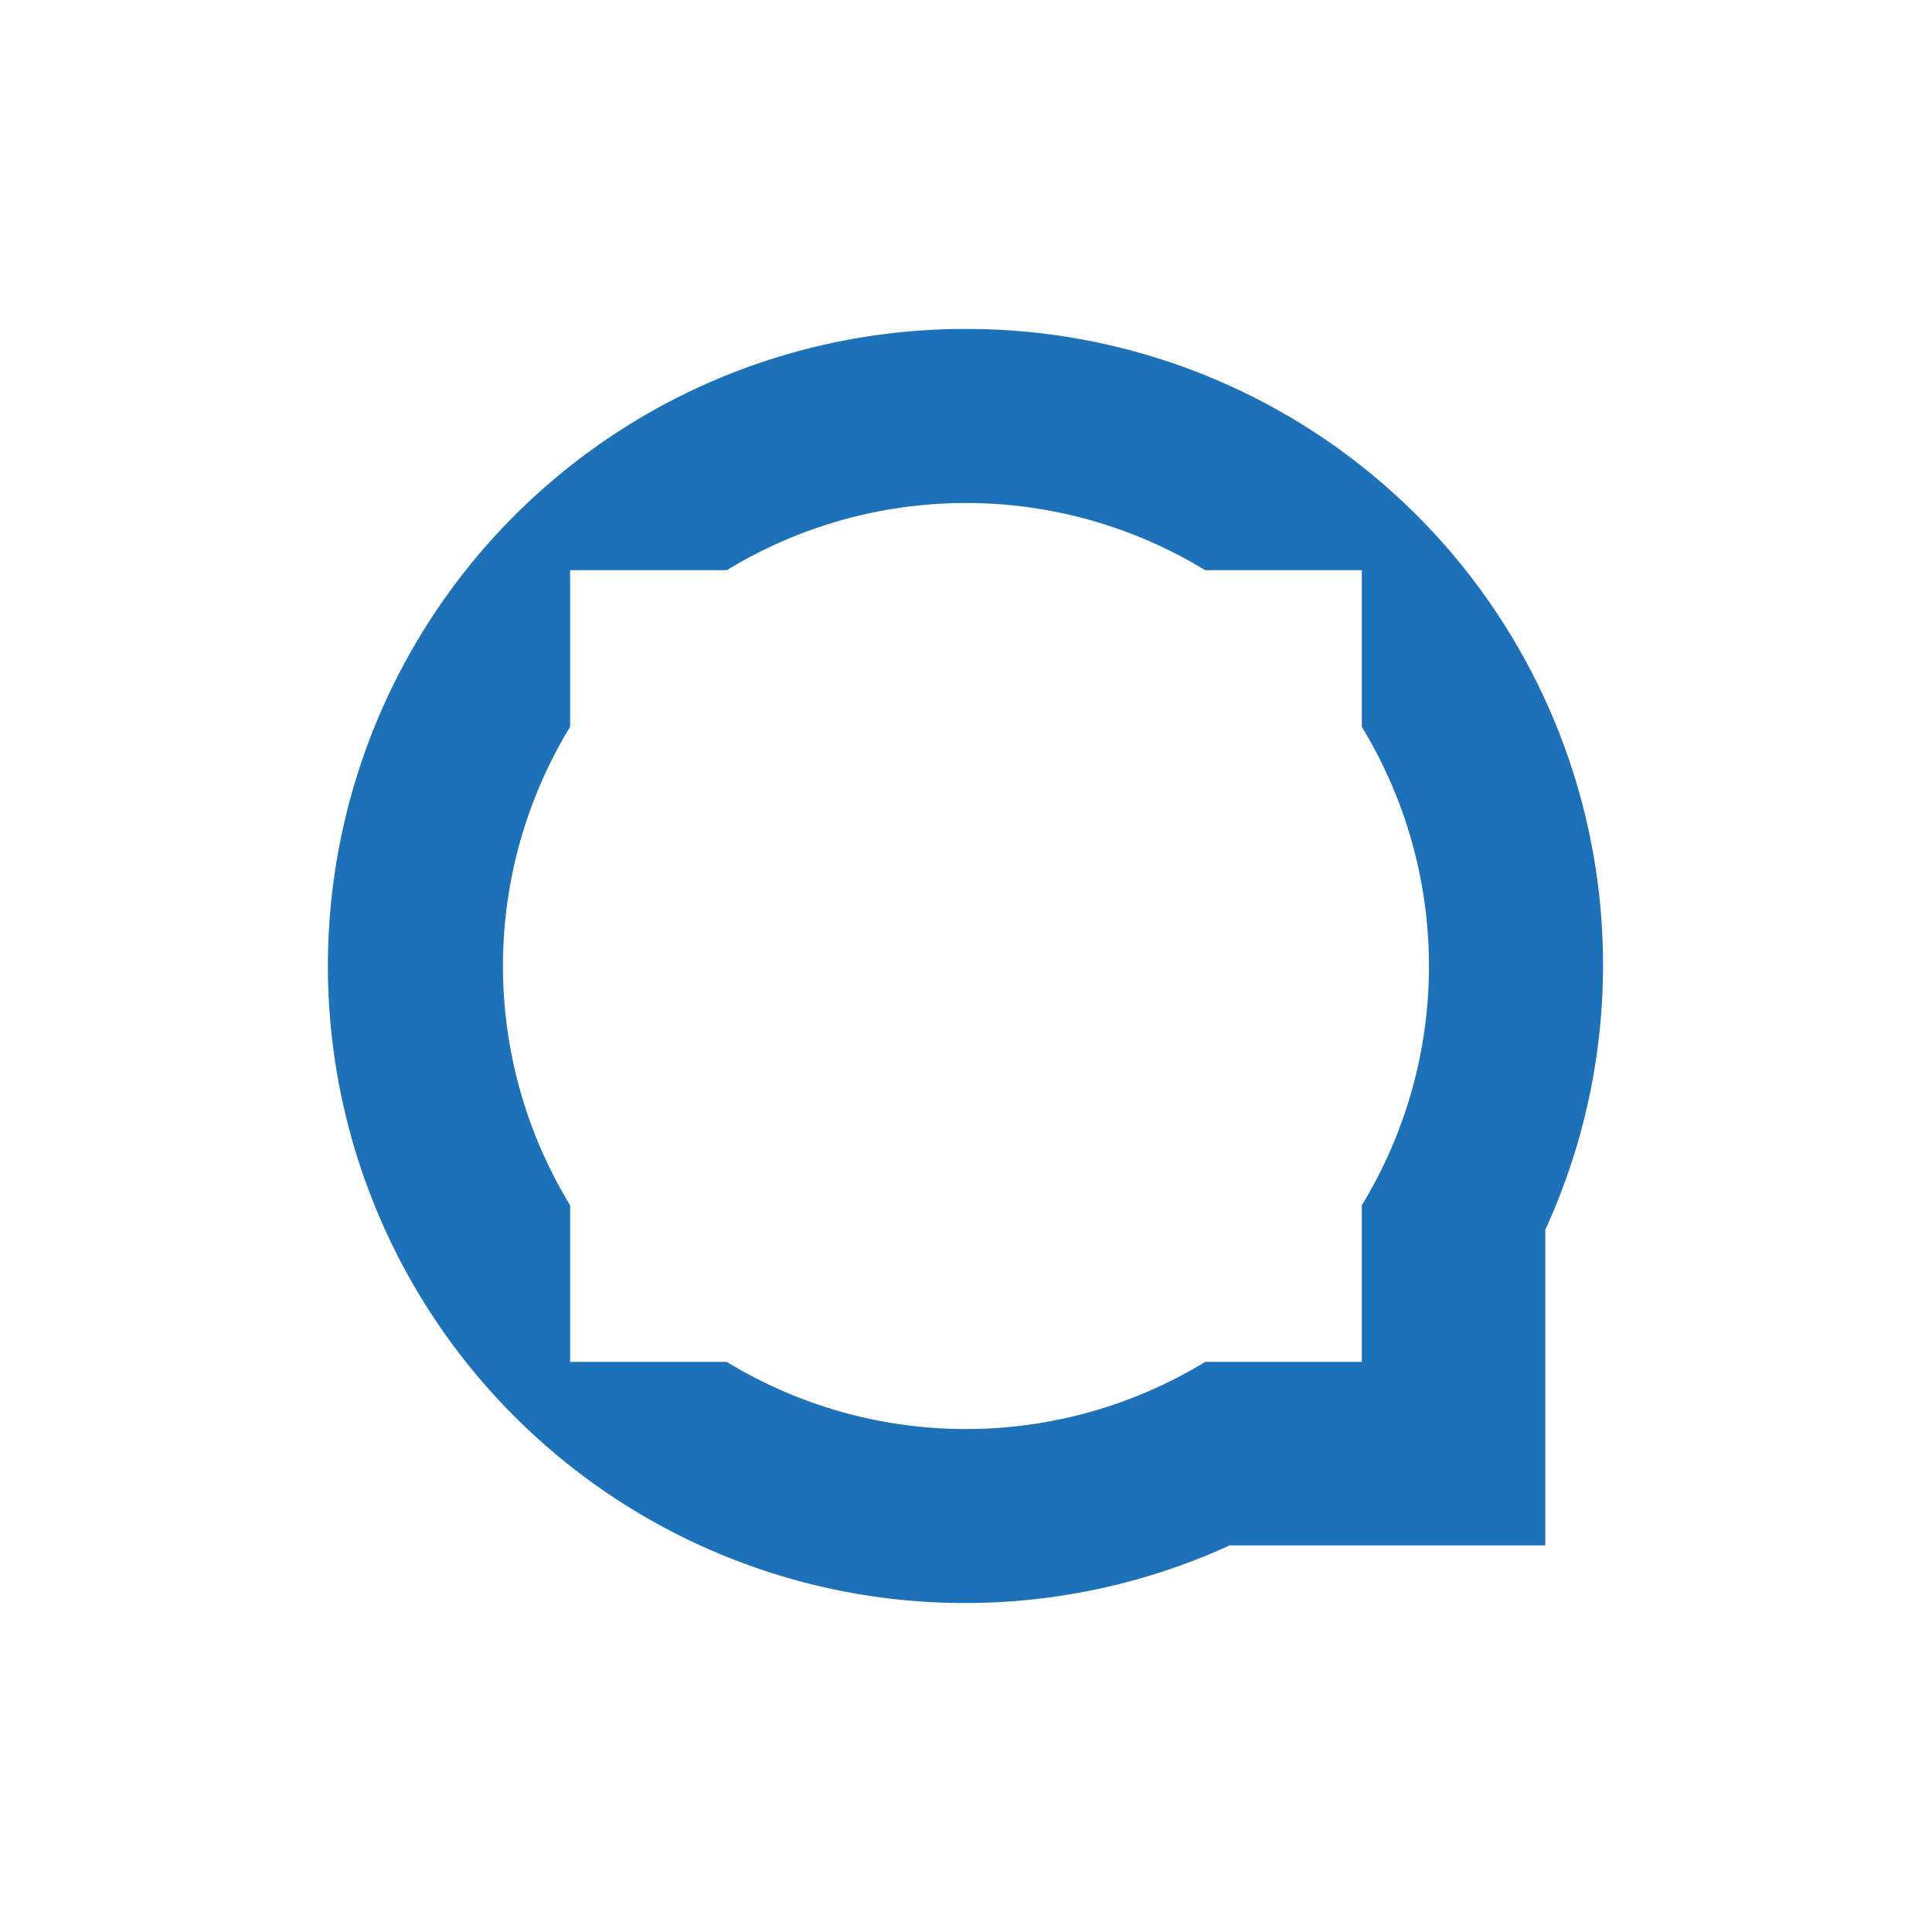 <svg xmlns="http://www.w3.org/2000/svg" id="Capa_1" data-name="Capa 1" viewBox="0 0 532 532"><defs><style>.cls-1{fill:#1d71b8;stroke:#1d71b8;stroke-width:3.83px;}.cls-2{fill:none;}</style></defs><title>qualipharma_icon_vector</title><path class="cls-1" d="M266,92.5a173.5,173.5,0,1,0,72.2,331.13h85.4V338.22A173.22,173.22,0,0,0,266,92.5M376.91,376.93H332.4a128.49,128.49,0,0,1-132.81,0H155.07V332.41a128.47,128.47,0,0,1,0-132.8V155.09h44.54a128.38,128.38,0,0,1,132.78,0h44.52v44.53a128.45,128.45,0,0,1,0,132.79Z"></path><rect class="cls-2" width="532" height="532"></rect></svg>